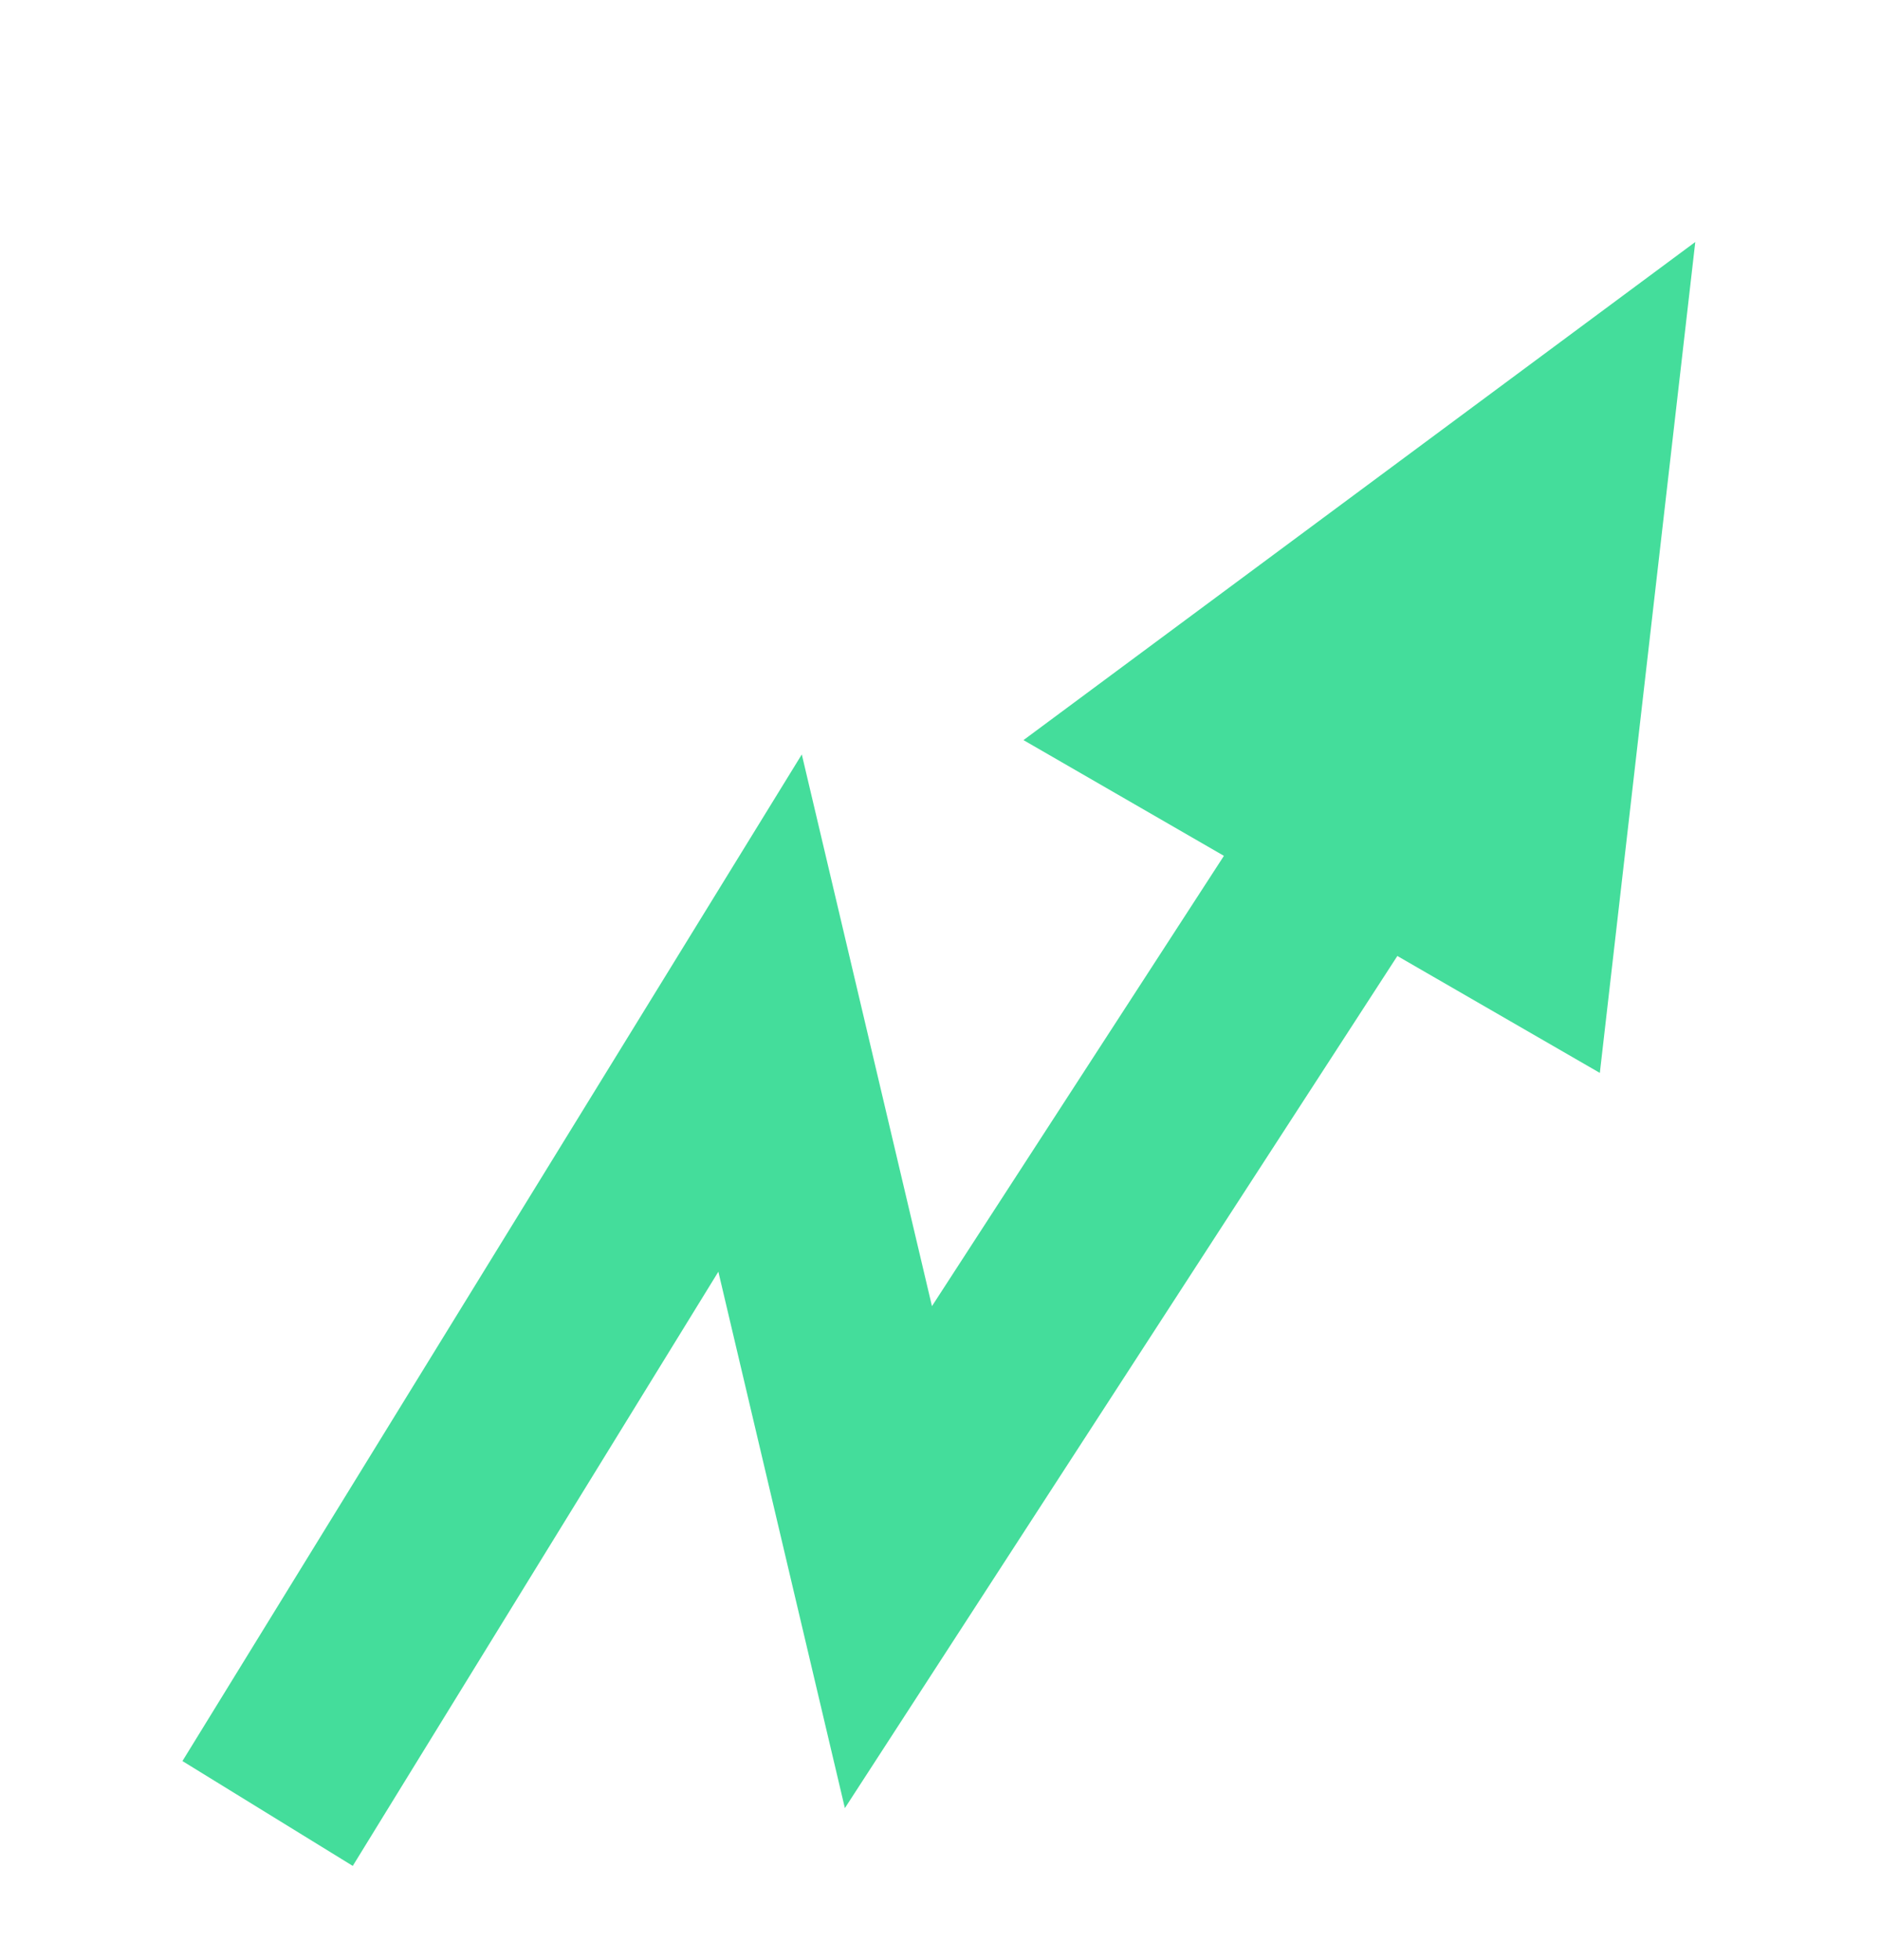 <?xml version="1.0" encoding="UTF-8"?> <svg xmlns="http://www.w3.org/2000/svg" width="47" height="49" viewBox="0 0 47 49" fill="none"> <g filter="url(#filter0_dd_22_2854)"> <path fill-rule="evenodd" clip-rule="evenodd" d="M39.996 22.819L42.382 2.049L25.587 14.5L30.598 17.393L23.299 28.649L21.435 20.749L20.045 14.858L16.873 20.013L5.871 37.891L4.561 40.02L8.819 42.641L10.129 40.511L17.959 27.788L19.777 35.497L21.122 41.196L24.308 36.283L34.934 19.896L39.996 22.819Z" fill="#44DD9B"></path> </g> <defs> <filter id="filter0_dd_22_2854" x="0.561" y="0.049" width="45.821" height="48.592" filterUnits="userSpaceOnUse" color-interpolation-filters="sRGB"> <feFlood flood-opacity="0" result="BackgroundImageFix"></feFlood> <feColorMatrix in="SourceAlpha" type="matrix" values="0 0 0 0 0 0 0 0 0 0 0 0 0 0 0 0 0 0 127 0" result="hardAlpha"></feColorMatrix> <feOffset dy="2"></feOffset> <feGaussianBlur stdDeviation="2"></feGaussianBlur> <feColorMatrix type="matrix" values="0 0 0 0 0.196 0 0 0 0 0.196 0 0 0 0 0.279 0 0 0 0.06 0"></feColorMatrix> <feBlend mode="multiply" in2="BackgroundImageFix" result="effect1_dropShadow_22_2854"></feBlend> <feColorMatrix in="SourceAlpha" type="matrix" values="0 0 0 0 0 0 0 0 0 0 0 0 0 0 0 0 0 0 127 0" result="hardAlpha"></feColorMatrix> <feOffset dy="2"></feOffset> <feGaussianBlur stdDeviation="1"></feGaussianBlur> <feColorMatrix type="matrix" values="0 0 0 0 0.196 0 0 0 0 0.196 0 0 0 0 0.279 0 0 0 0.06 0"></feColorMatrix> <feBlend mode="multiply" in2="effect1_dropShadow_22_2854" result="effect2_dropShadow_22_2854"></feBlend> <feBlend mode="normal" in="SourceGraphic" in2="effect2_dropShadow_22_2854" result="shape"></feBlend> </filter> </defs> </svg> 